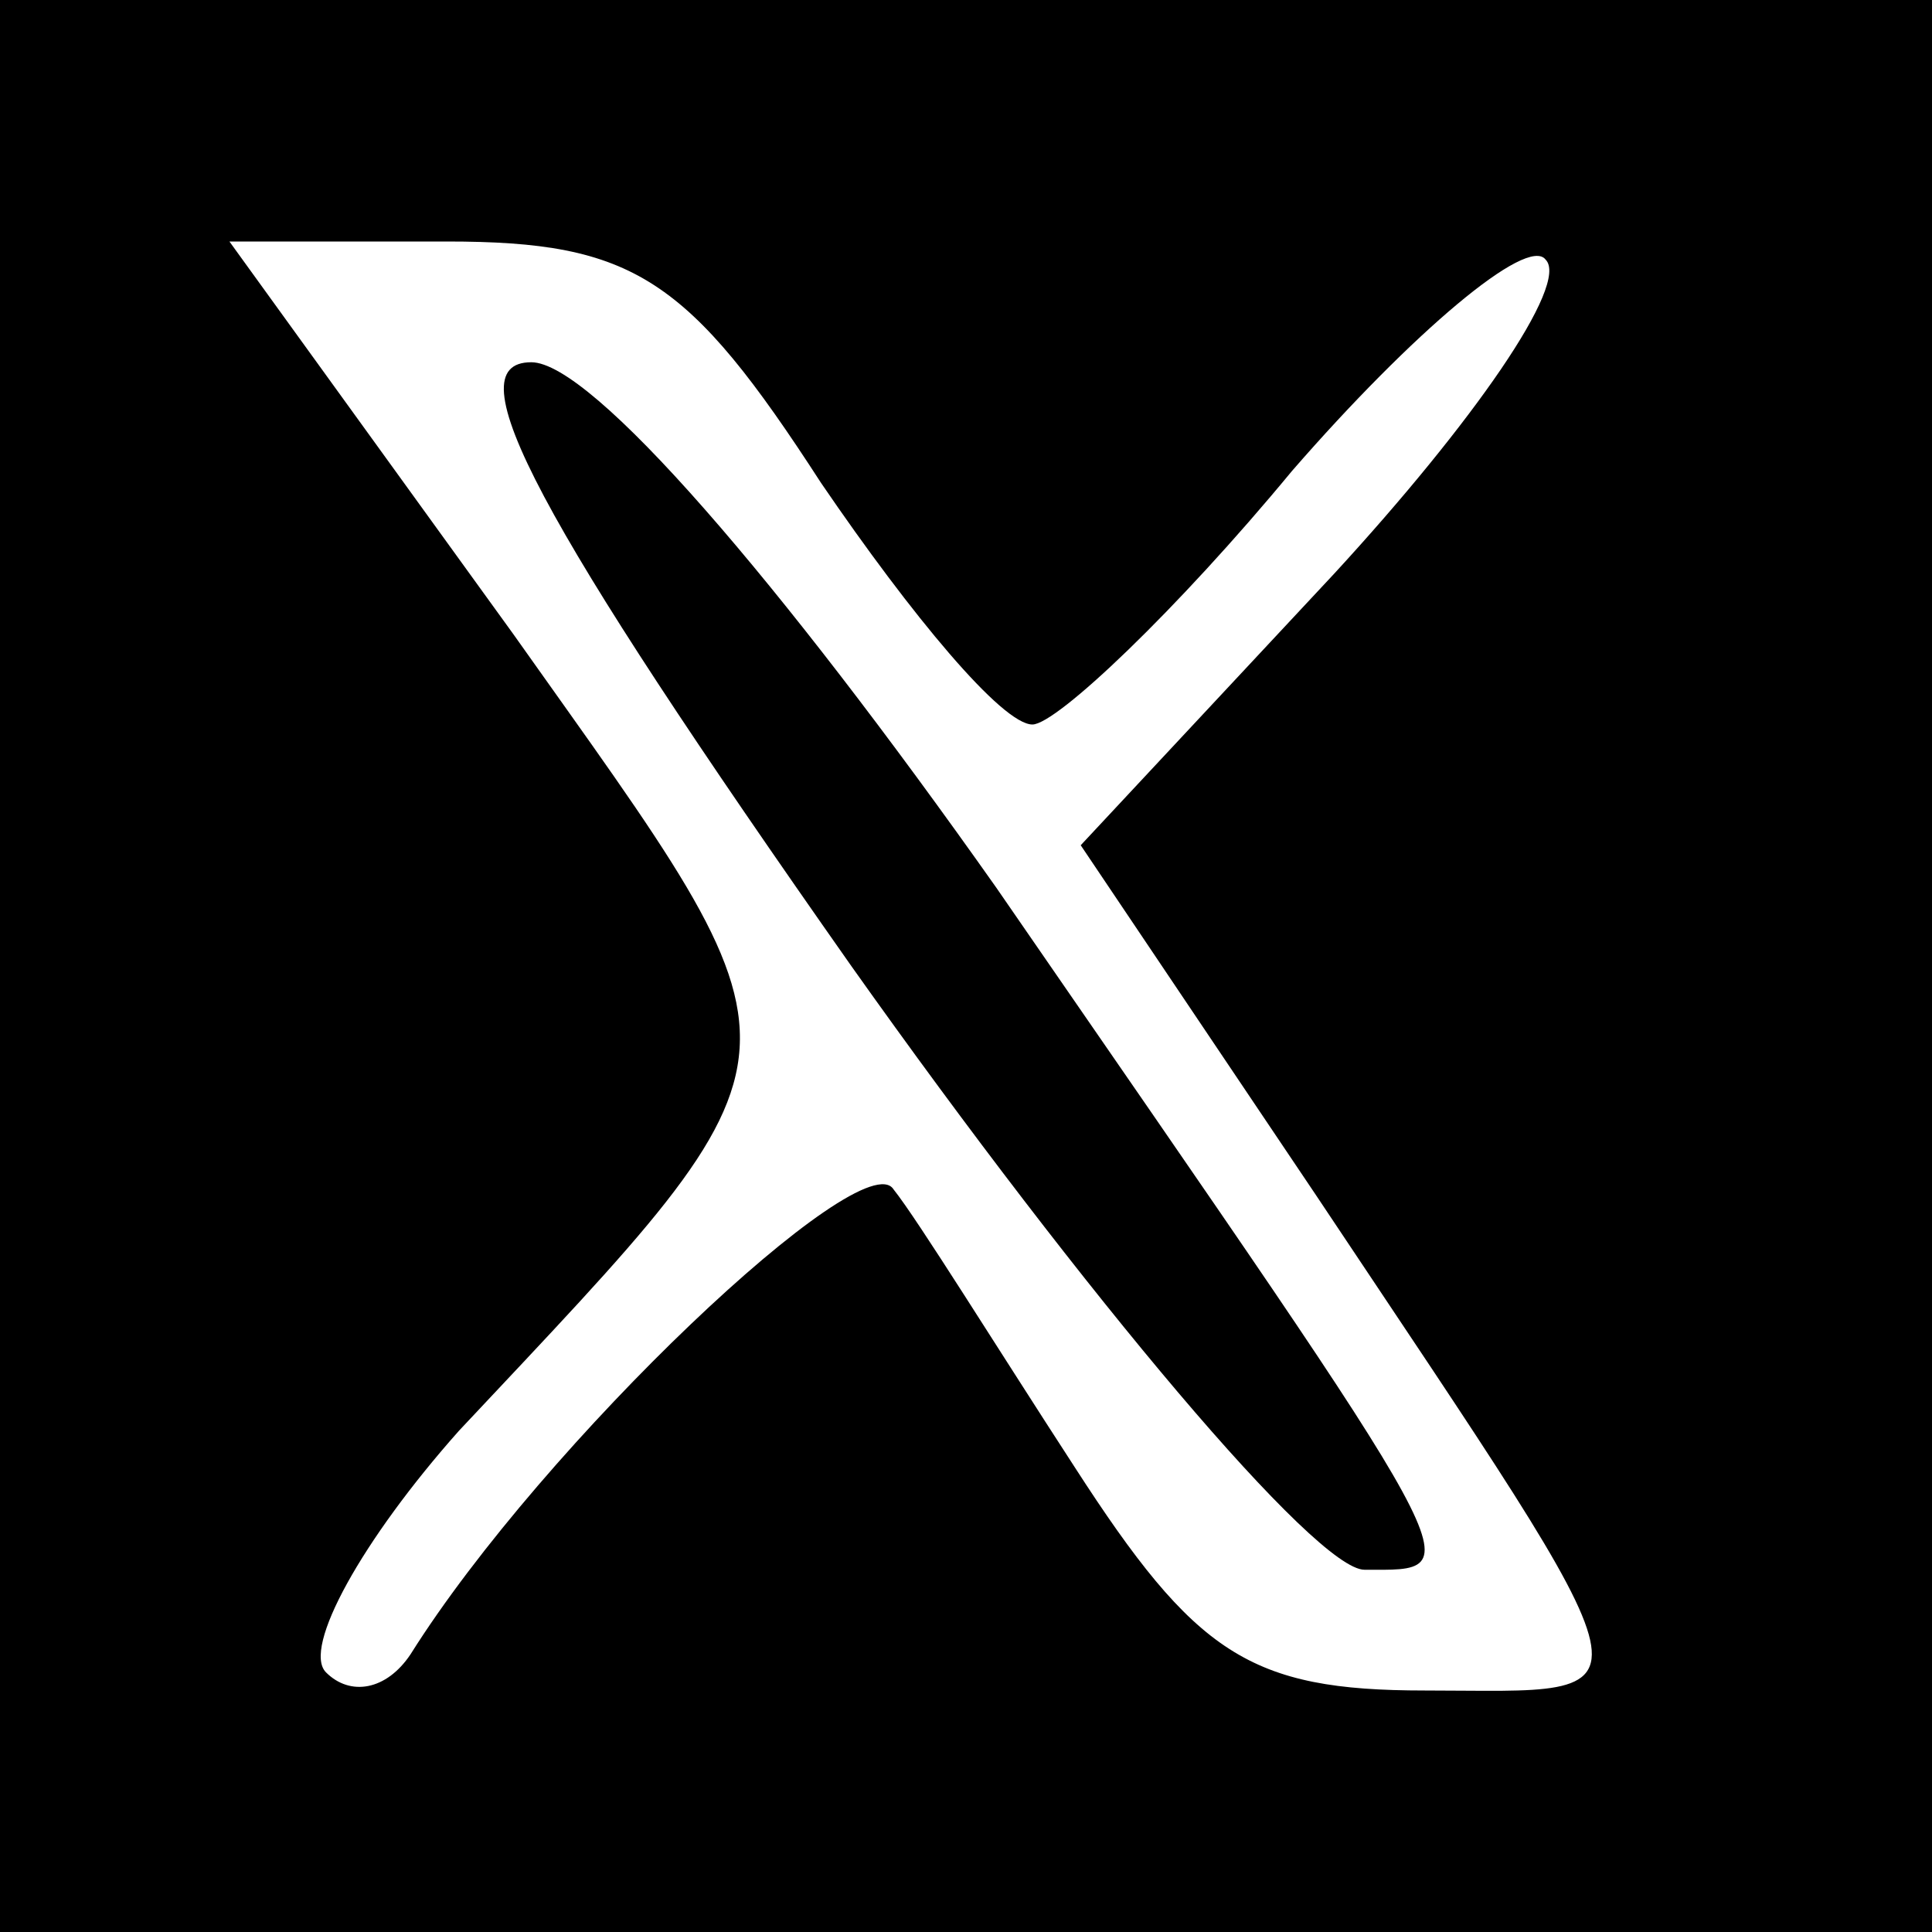 <?xml version="1.0" standalone="no"?>
<!DOCTYPE svg PUBLIC "-//W3C//DTD SVG 20010904//EN"
 "http://www.w3.org/TR/2001/REC-SVG-20010904/DTD/svg10.dtd">
<svg version="1.0" xmlns="http://www.w3.org/2000/svg"
 width="32pt" height="32pt" viewBox="0 0 32 32"
 preserveAspectRatio="xMidYMid meet">

<g transform="translate(0,32) scale(0.1,-0.1)"
fill="#000000" stroke="none">
<path d="M0 160 l0 -160 160 0 160 0 0 160 0 160 -160 0 -160 0 0 -160z m136
80 c15 -22 30 -40 35 -40 4 0 24 19 43 42 20 23 39 39 42 35 4 -4 -12 -27 -35
-52 l-42 -45 39 -58 c58 -87 57 -82 18 -82 -29 0 -38 6 -58 37 -13 20 -26 41
-30 46 -5 8 -58 -42 -80 -77 -4 -6 -10 -7 -14 -3 -4 4 6 22 22 40 61 65 60 60
9 132 l-47 65 36 0 c31 0 40 -6 62 -40z"/>
<path d="M141 160 c39 -55 77 -100 85 -100 18 0 19 -3 -61 113 -36 51 -67 87
-77 87 -13 0 1 -26 53 -100z"/>
</g>
</svg>
